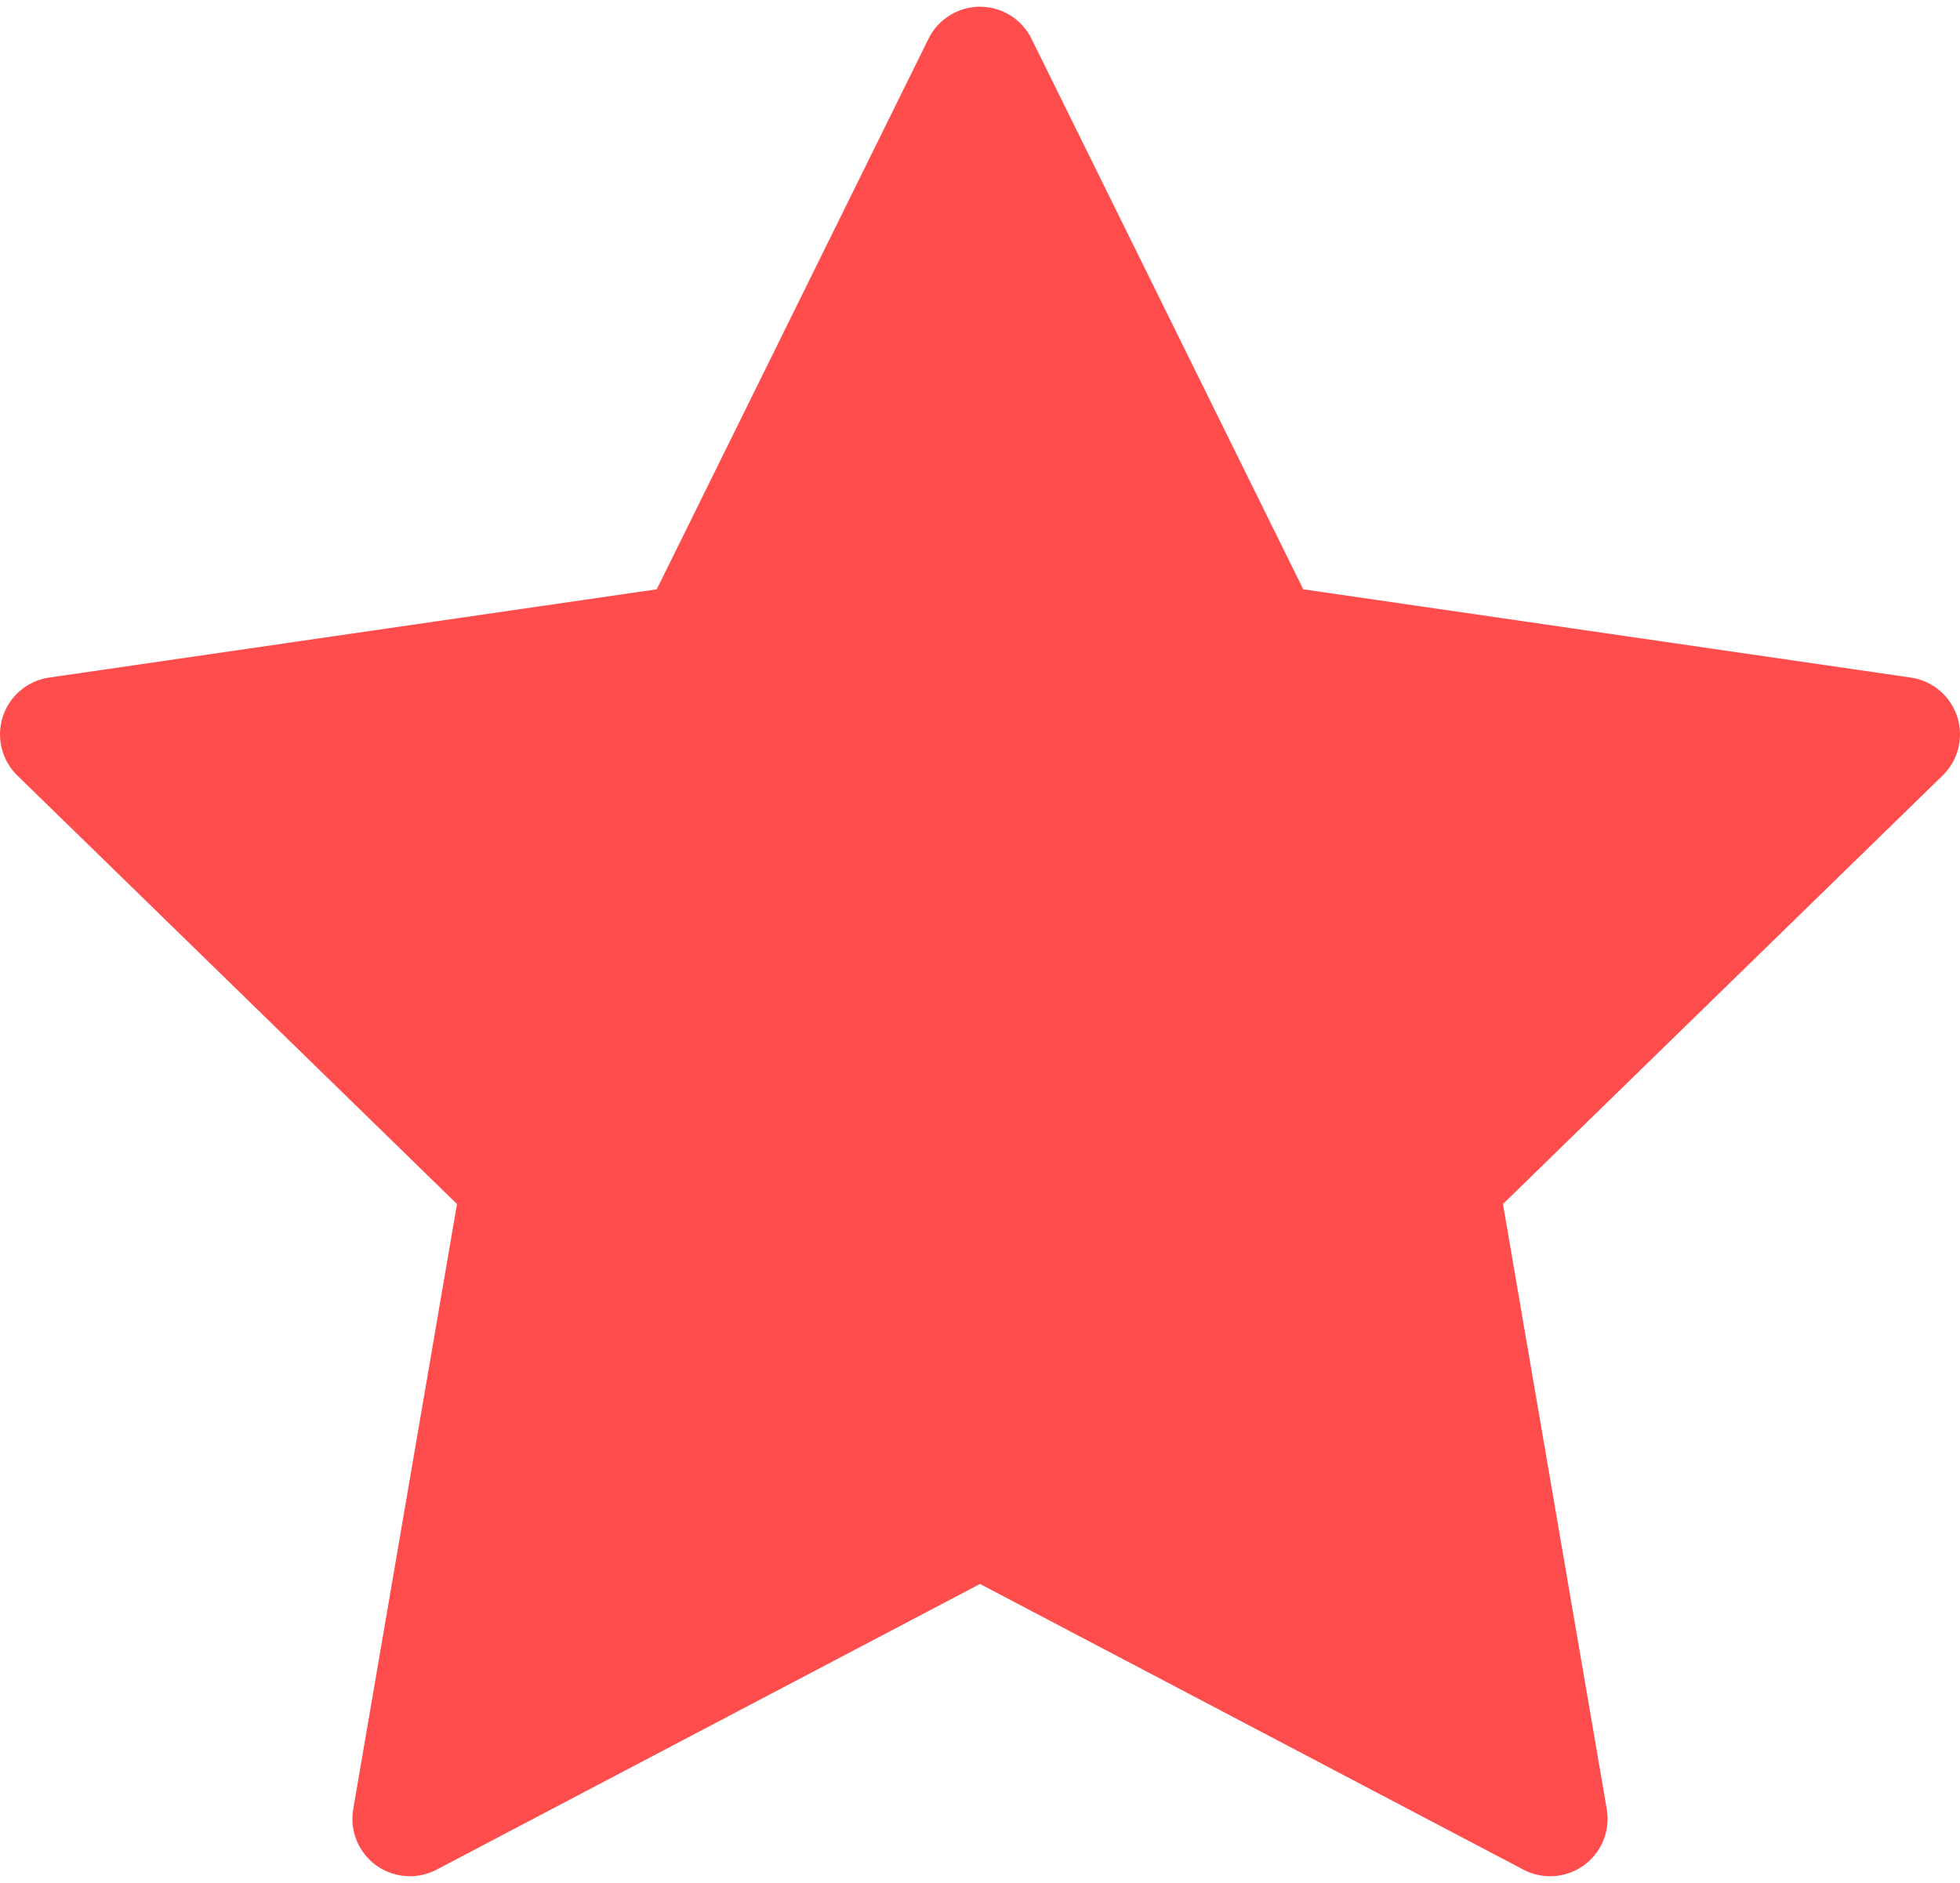 <?xml version="1.0" encoding="UTF-8"?> <svg xmlns="http://www.w3.org/2000/svg" width="51" height="49" viewBox="0 0 51 49" fill="none"> <path d="M50.927 18.649C50.751 18.108 50.284 17.714 49.721 17.632L33.911 15.335L26.84 1.008C26.588 0.498 26.069 0.175 25.5 0.175C24.931 0.175 24.412 0.498 24.16 1.008L17.089 15.335L1.279 17.632C0.717 17.714 0.249 18.108 0.073 18.649C-0.103 19.19 0.044 19.784 0.451 20.181L11.891 31.332L9.191 47.079C9.095 47.639 9.325 48.206 9.785 48.54C10.046 48.729 10.354 48.825 10.664 48.825C10.902 48.825 11.14 48.769 11.359 48.654L25.5 41.219L39.641 48.654C40.144 48.918 40.754 48.874 41.214 48.54C41.674 48.206 41.905 47.639 41.809 47.078L39.108 31.332L50.549 20.18C50.956 19.784 51.103 19.19 50.927 18.649Z" fill="#FF4D4D"></path> </svg> 